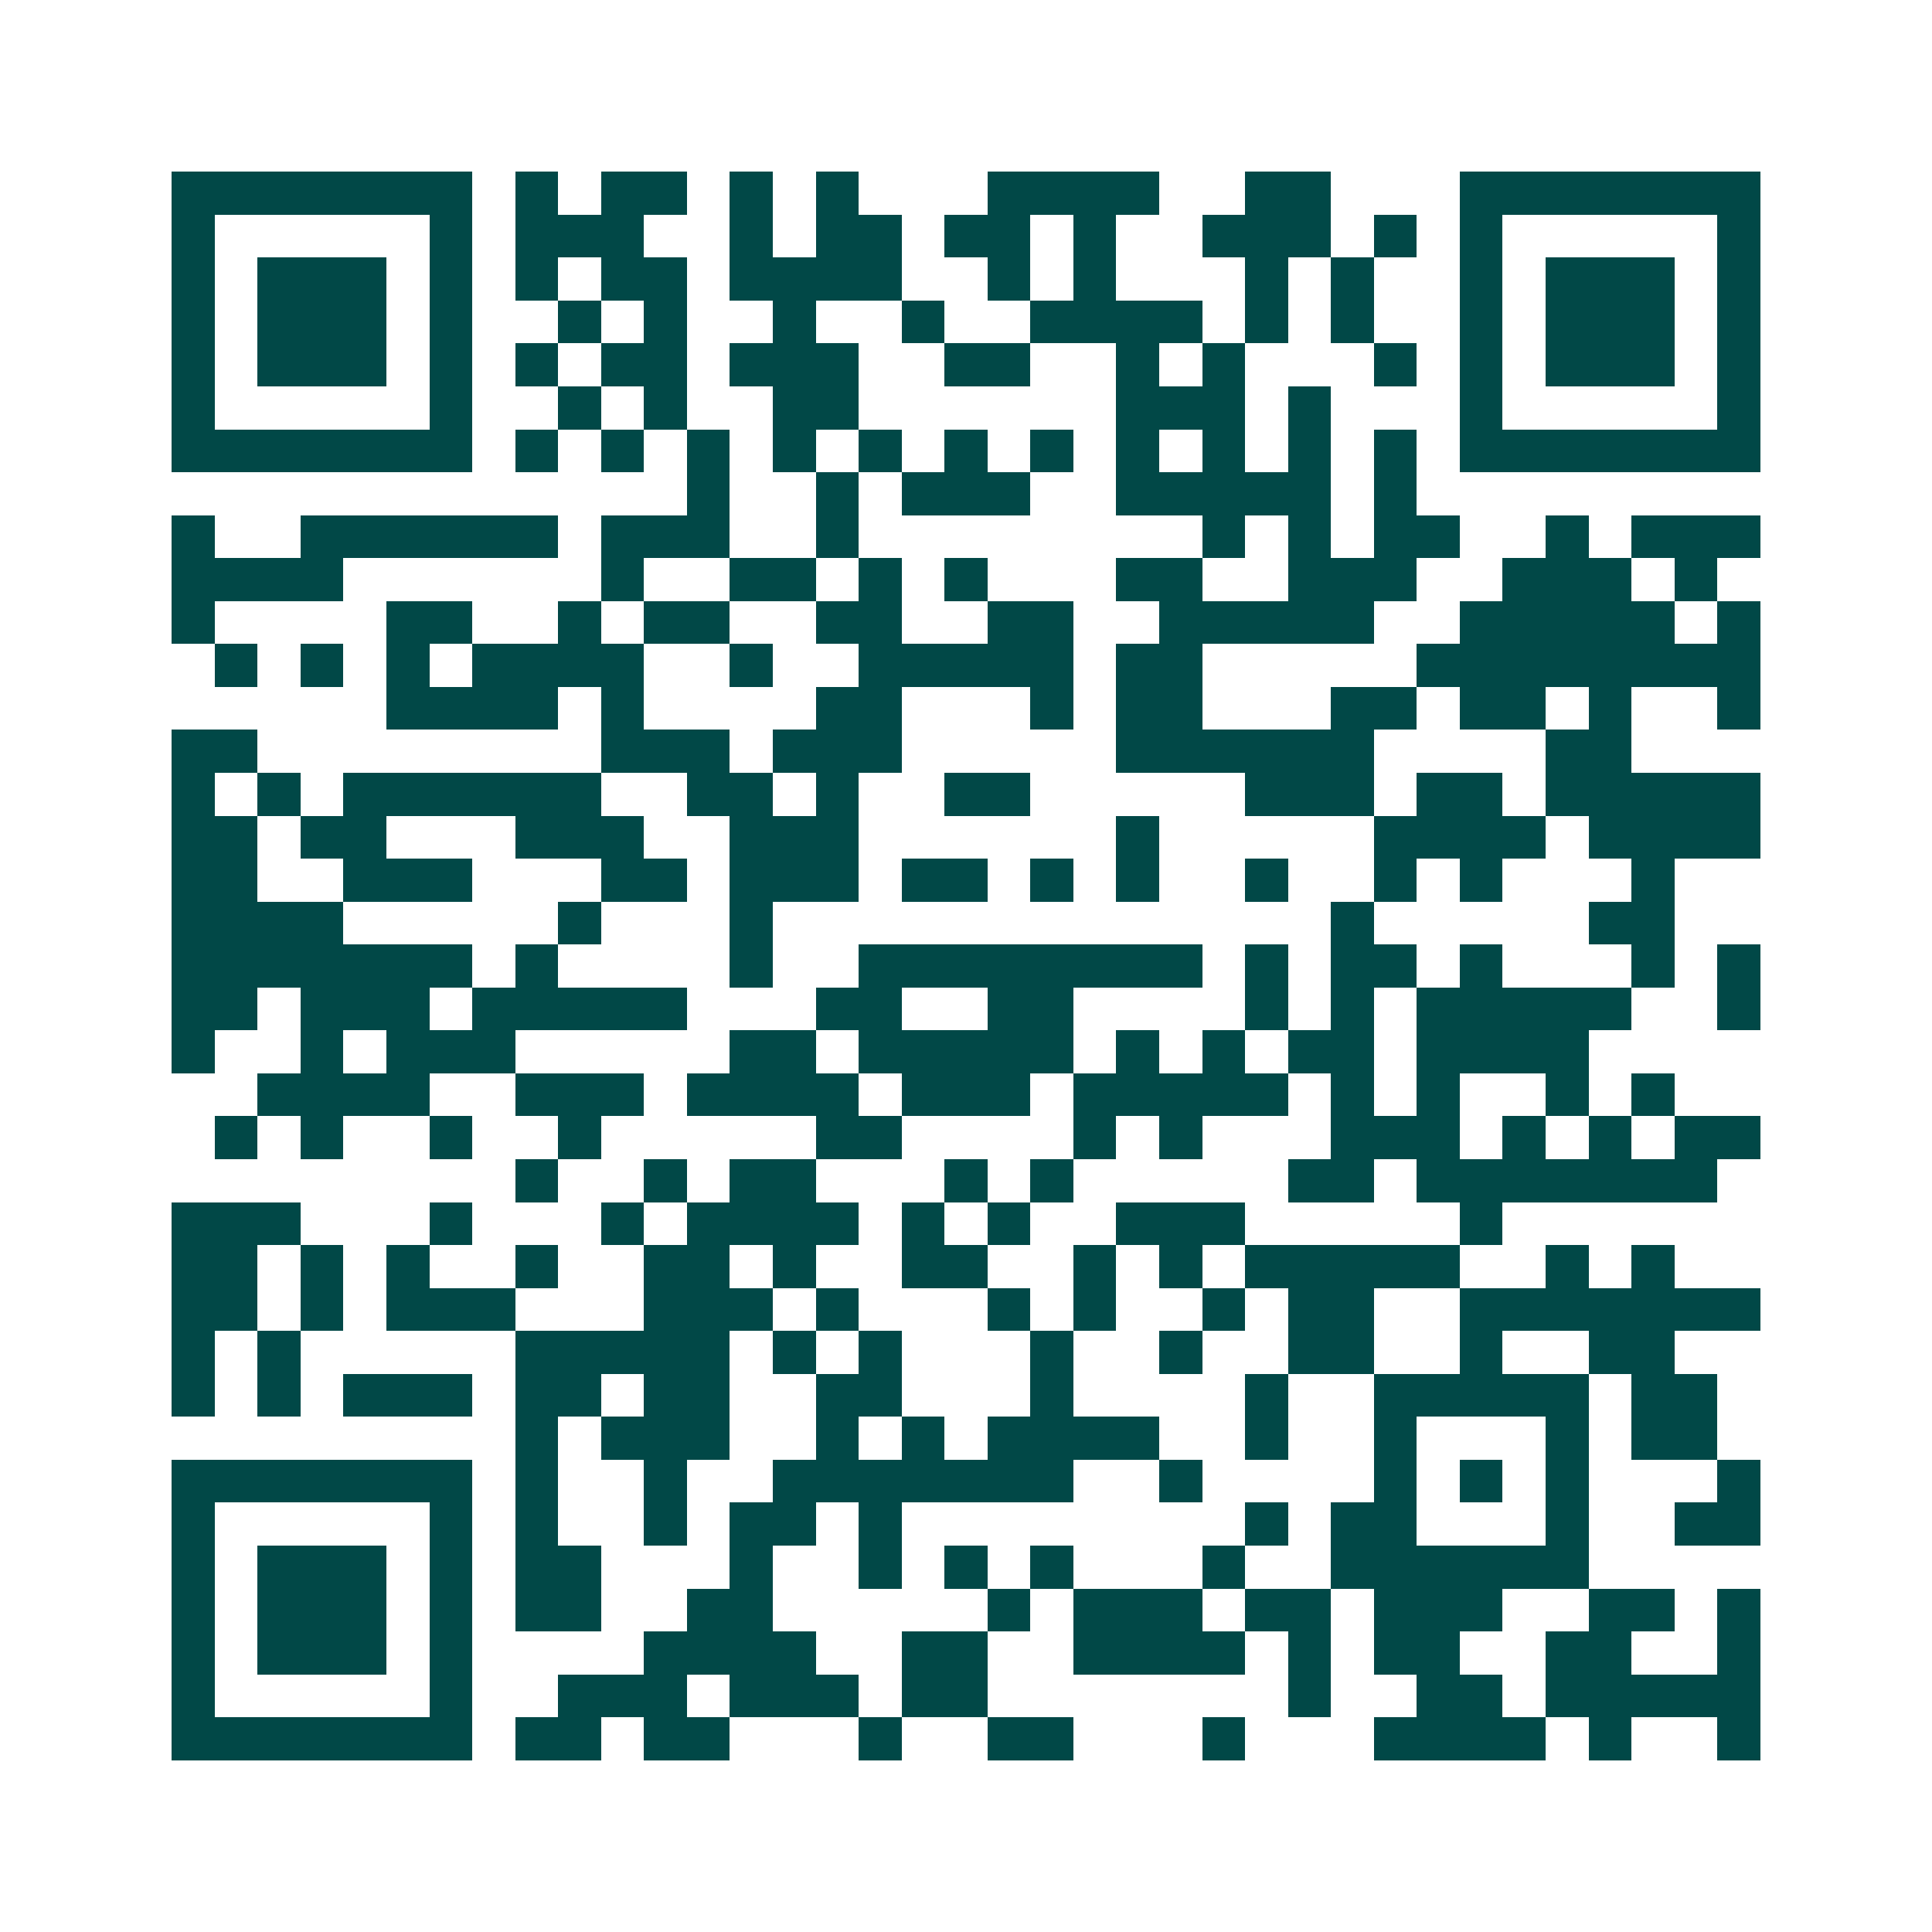 <svg xmlns="http://www.w3.org/2000/svg" width="200" height="200" viewBox="0 0 45 45" shape-rendering="crispEdges"><path fill="#ffffff" d="M0 0h45v45H0z"/><path stroke="#014847" d="M4 4.5h7m1 0h1m1 0h2m1 0h1m1 0h1m3 0h4m2 0h2m3 0h7M4 5.5h1m5 0h1m1 0h3m2 0h1m1 0h2m1 0h2m1 0h1m2 0h3m1 0h1m1 0h1m5 0h1M4 6.5h1m1 0h3m1 0h1m1 0h1m1 0h2m1 0h4m2 0h1m1 0h1m3 0h1m1 0h1m2 0h1m1 0h3m1 0h1M4 7.5h1m1 0h3m1 0h1m2 0h1m1 0h1m2 0h1m2 0h1m2 0h4m1 0h1m1 0h1m2 0h1m1 0h3m1 0h1M4 8.5h1m1 0h3m1 0h1m1 0h1m1 0h2m1 0h3m2 0h2m2 0h1m1 0h1m3 0h1m1 0h1m1 0h3m1 0h1M4 9.5h1m5 0h1m2 0h1m1 0h1m2 0h2m6 0h3m1 0h1m3 0h1m5 0h1M4 10.5h7m1 0h1m1 0h1m1 0h1m1 0h1m1 0h1m1 0h1m1 0h1m1 0h1m1 0h1m1 0h1m1 0h1m1 0h7M16 11.5h1m2 0h1m1 0h3m2 0h5m1 0h1M4 12.5h1m2 0h6m1 0h3m2 0h1m8 0h1m1 0h1m1 0h2m2 0h1m1 0h3M4 13.5h4m6 0h1m2 0h2m1 0h1m1 0h1m3 0h2m2 0h3m2 0h3m1 0h1M4 14.5h1m4 0h2m2 0h1m1 0h2m2 0h2m2 0h2m2 0h5m2 0h5m1 0h1M5 15.5h1m1 0h1m1 0h1m1 0h4m2 0h1m2 0h5m1 0h2m5 0h8M9 16.5h4m1 0h1m4 0h2m3 0h1m1 0h2m3 0h2m1 0h2m1 0h1m2 0h1M4 17.5h2m8 0h3m1 0h3m5 0h6m4 0h2M4 18.5h1m1 0h1m1 0h6m2 0h2m1 0h1m2 0h2m5 0h3m1 0h2m1 0h5M4 19.5h2m1 0h2m3 0h3m2 0h3m6 0h1m5 0h4m1 0h4M4 20.5h2m2 0h3m3 0h2m1 0h3m1 0h2m1 0h1m1 0h1m2 0h1m2 0h1m1 0h1m3 0h1M4 21.5h4m5 0h1m3 0h1m13 0h1m5 0h2M4 22.5h7m1 0h1m4 0h1m2 0h8m1 0h1m1 0h2m1 0h1m3 0h1m1 0h1M4 23.5h2m1 0h3m1 0h5m3 0h2m2 0h2m4 0h1m1 0h1m1 0h5m2 0h1M4 24.5h1m2 0h1m1 0h3m5 0h2m1 0h5m1 0h1m1 0h1m1 0h2m1 0h4M6 25.5h4m2 0h3m1 0h4m1 0h3m1 0h5m1 0h1m1 0h1m2 0h1m1 0h1M5 26.5h1m1 0h1m2 0h1m2 0h1m5 0h2m4 0h1m1 0h1m3 0h3m1 0h1m1 0h1m1 0h2M12 27.5h1m2 0h1m1 0h2m3 0h1m1 0h1m5 0h2m1 0h7M4 28.5h3m3 0h1m3 0h1m1 0h4m1 0h1m1 0h1m2 0h3m5 0h1M4 29.5h2m1 0h1m1 0h1m2 0h1m2 0h2m1 0h1m2 0h2m2 0h1m1 0h1m1 0h5m2 0h1m1 0h1M4 30.5h2m1 0h1m1 0h3m3 0h3m1 0h1m3 0h1m1 0h1m2 0h1m1 0h2m2 0h7M4 31.5h1m1 0h1m5 0h5m1 0h1m1 0h1m3 0h1m2 0h1m2 0h2m2 0h1m2 0h2M4 32.5h1m1 0h1m1 0h3m1 0h2m1 0h2m2 0h2m3 0h1m4 0h1m2 0h5m1 0h2M12 33.5h1m1 0h3m2 0h1m1 0h1m1 0h4m2 0h1m2 0h1m3 0h1m1 0h2M4 34.5h7m1 0h1m2 0h1m2 0h7m2 0h1m4 0h1m1 0h1m1 0h1m3 0h1M4 35.5h1m5 0h1m1 0h1m2 0h1m1 0h2m1 0h1m8 0h1m1 0h2m3 0h1m2 0h2M4 36.5h1m1 0h3m1 0h1m1 0h2m3 0h1m2 0h1m1 0h1m1 0h1m3 0h1m2 0h6M4 37.5h1m1 0h3m1 0h1m1 0h2m2 0h2m5 0h1m1 0h3m1 0h2m1 0h3m2 0h2m1 0h1M4 38.5h1m1 0h3m1 0h1m4 0h4m2 0h2m2 0h4m1 0h1m1 0h2m2 0h2m2 0h1M4 39.5h1m5 0h1m2 0h3m1 0h3m1 0h2m7 0h1m2 0h2m1 0h5M4 40.5h7m1 0h2m1 0h2m3 0h1m2 0h2m3 0h1m3 0h4m1 0h1m2 0h1"/></svg>
